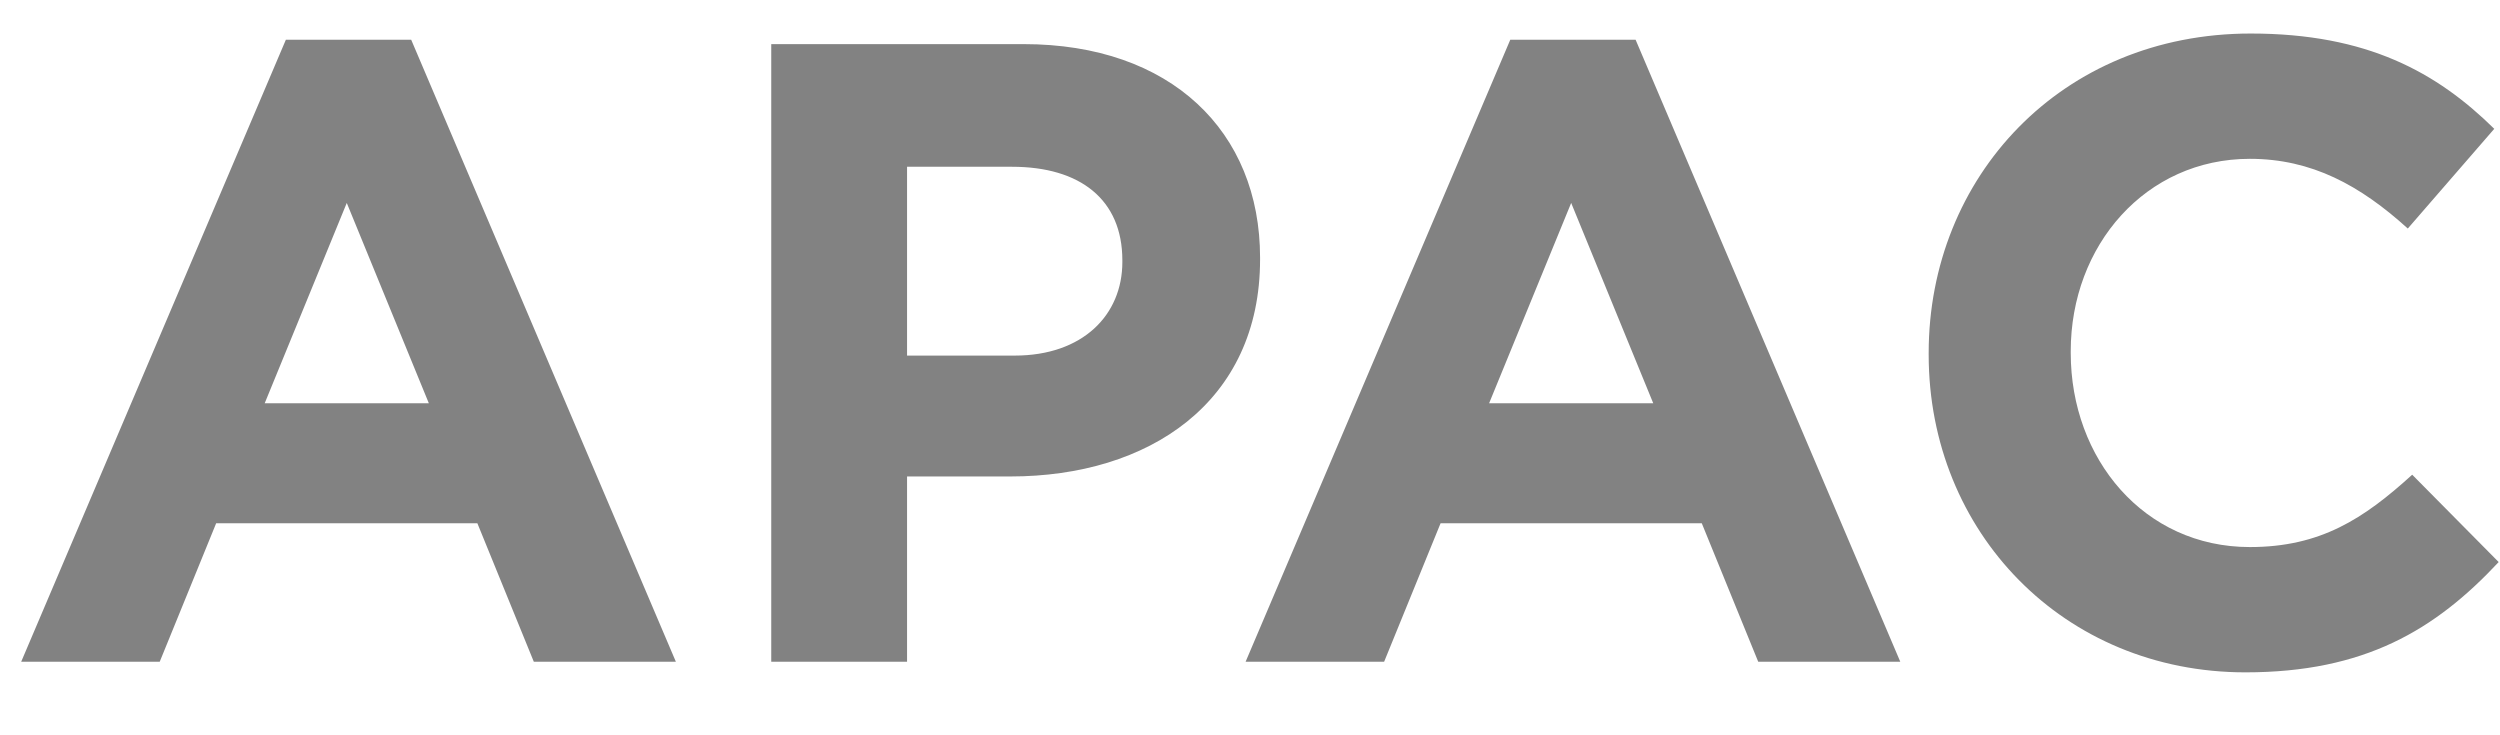 <svg width="34" height="10" viewBox="0 0 34 10" fill="none" xmlns="http://www.w3.org/2000/svg">
<path d="M0.288 9H2.172L2.94 7.116H6.492L7.26 9H9.192L5.592 0.54H3.888L0.288 9ZM3.6 5.484L4.716 2.76L5.832 5.484H3.6ZM10.489 9H12.336V6.48H13.741C15.624 6.48 17.137 5.472 17.137 3.528V3.504C17.137 1.788 15.925 0.6 13.921 0.6H10.489V9ZM12.336 4.836V2.268H13.764C14.688 2.268 15.264 2.712 15.264 3.54V3.564C15.264 4.284 14.725 4.836 13.8 4.836H12.336ZM16.94 9H18.824L19.592 7.116H23.144L23.912 9H25.844L22.244 0.54H20.54L16.94 9ZM20.252 5.484L21.368 2.76L22.484 5.484H20.252ZM30.538 9.144C32.158 9.144 33.118 8.568 33.982 7.644L32.806 6.456C32.146 7.056 31.558 7.44 30.598 7.44C29.158 7.44 28.162 6.24 28.162 4.8V4.776C28.162 3.336 29.182 2.16 30.598 2.16C31.438 2.16 32.098 2.52 32.746 3.108L33.922 1.752C33.142 0.984 32.194 0.456 30.61 0.456C28.03 0.456 26.23 2.412 26.23 4.8V4.824C26.23 7.236 28.066 9.144 30.538 9.144Z" fill="#828282"/>
</svg>
